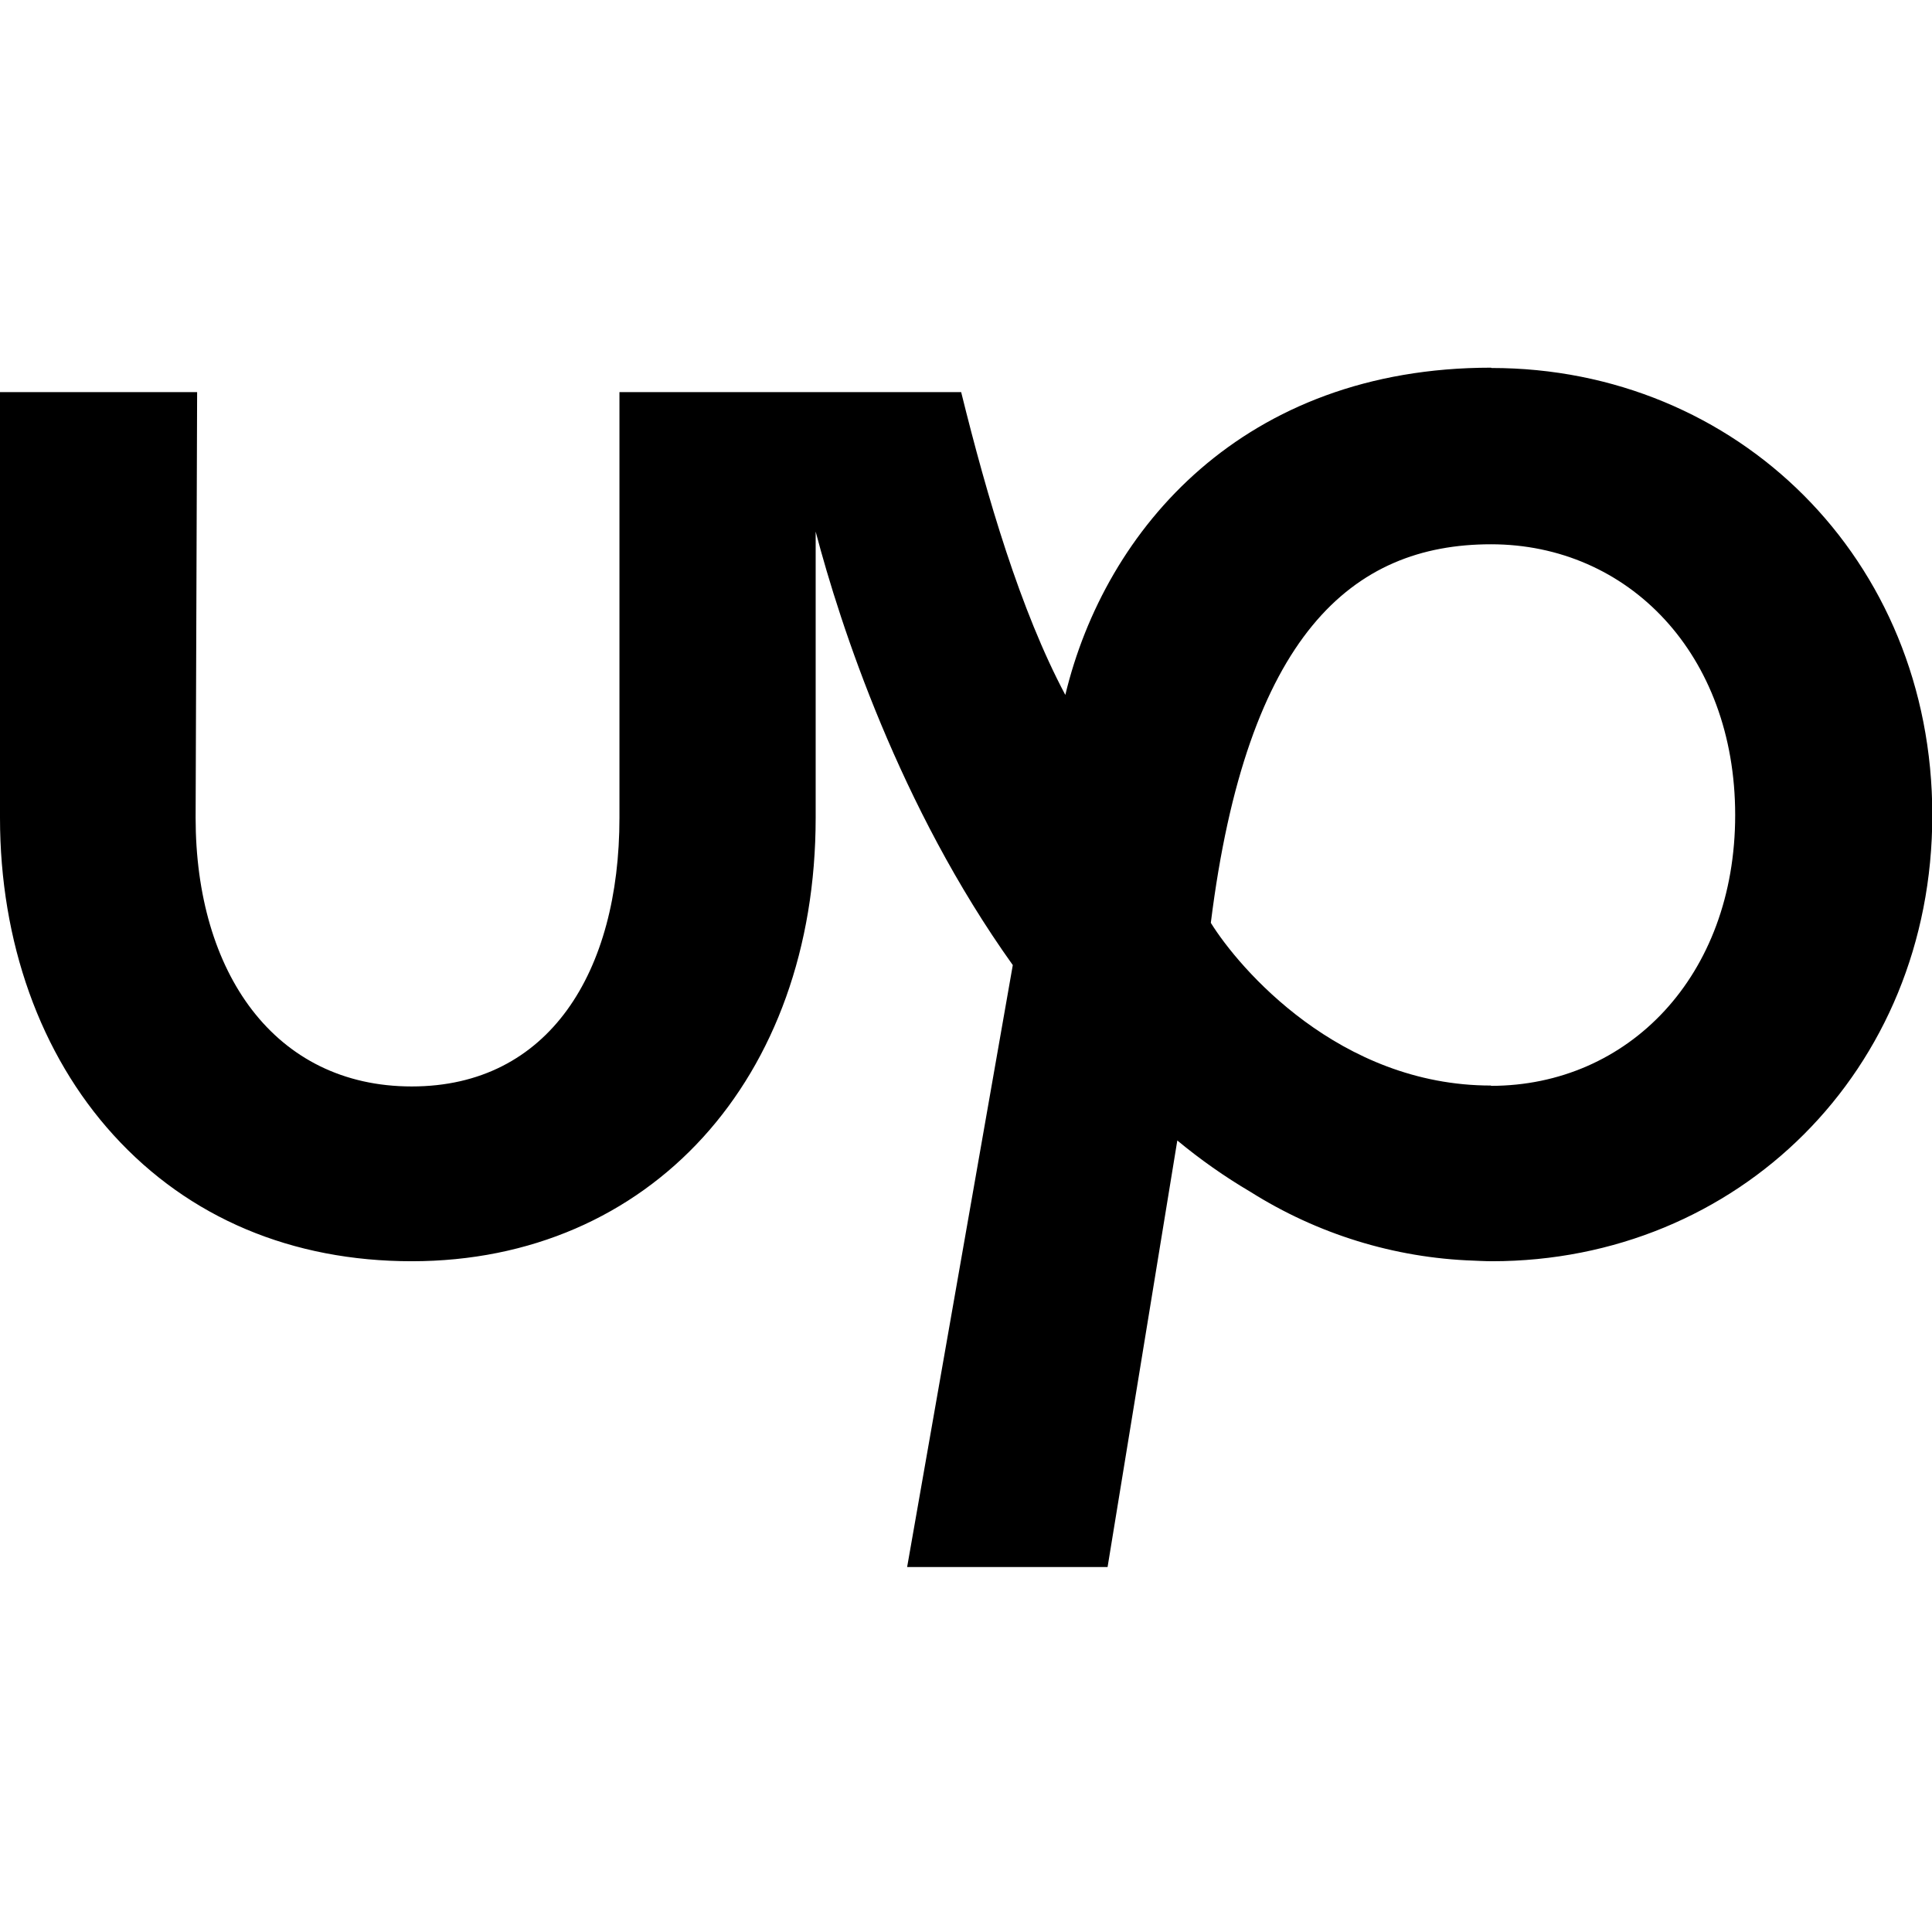 <svg xmlns="http://www.w3.org/2000/svg" viewBox="0 0 640 640"><!--! Font Awesome Free 7.1.0 by @fontawesome - https://fontawesome.com License - https://fontawesome.com/license/free (Icons: CC BY 4.0, Fonts: SIL OFL 1.1, Code: MIT License) Copyright 2025 Fonticons, Inc. --><path fill="currentColor" d="M493.9 359.6C443.6 359.6 410.4 320.7 401.1 305.7C413 210.4 447.9 180.3 493.9 180.3C539.4 180.3 574.8 216.7 574.8 270C574.8 323.3 539.4 359.7 493.9 359.7L493.9 359.6zM493.9 121.8C412 121.8 366.1 175.2 352.9 230.2C338 202.2 327 164.7 318.4 129.9L205.2 129.9L205.2 270.9C205.2 322 181.9 359.9 136.4 359.9C90.9 359.9 64.8 322.1 64.8 270.9L65.3 129.9L0 129.9L0 270.9C0 312 13.3 349.3 37.6 376C62.6 403.5 96.8 417.8 136.4 417.8C215.2 417.8 270.2 357.4 270.2 270.9L270.2 176.1C278.4 207.3 298 267.2 335.5 319.7L300.5 519.1L366.9 519.1L390 377.8C397.6 384.1 405.7 389.8 414.2 394.8C436.4 408.8 461.9 416.7 488.1 417.6C488.1 417.6 492.1 417.8 494.2 417.8C575.4 417.8 640.1 354.9 640.1 270C640.1 185.1 575.3 121.9 494.1 121.9L493.9 121.8z"/></svg>